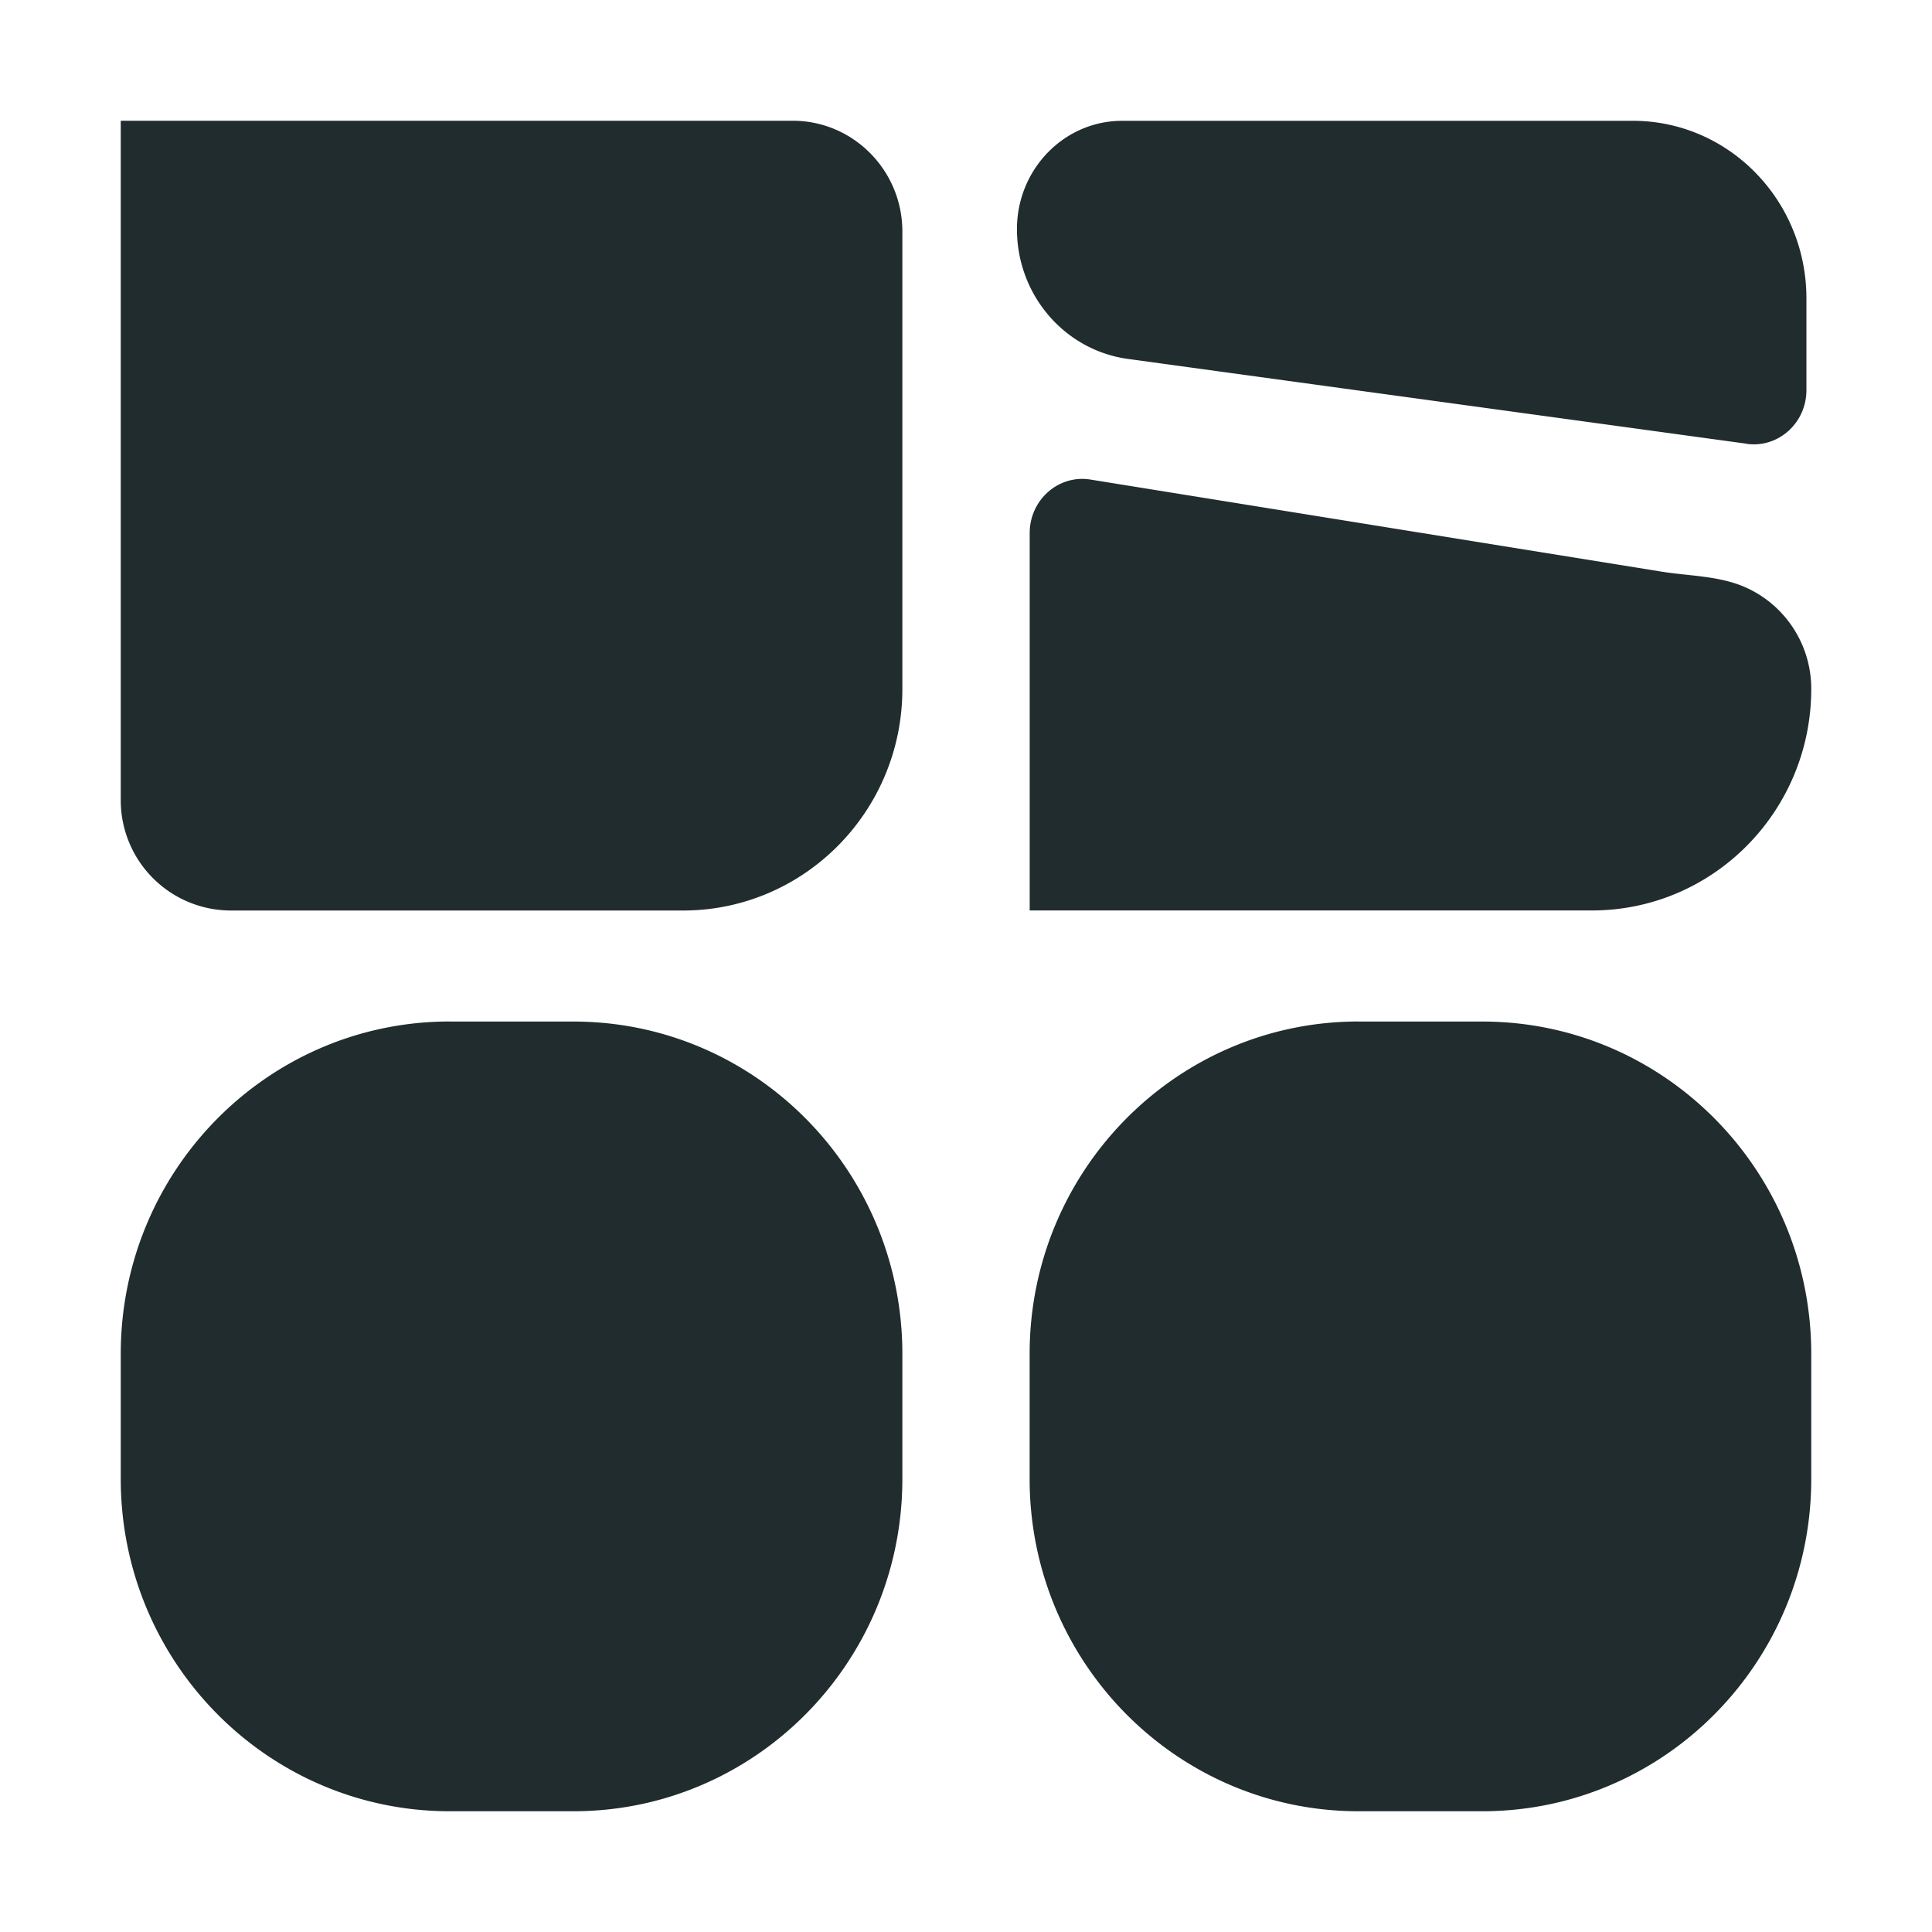 <svg xmlns="http://www.w3.org/2000/svg" width="32" height="32" fill="none"><path fill="#202C2E" d="M22.503 16.92h2.049c3.009 0 5.448 2.464 5.448 5.505v2.07C30 27.535 27.56 30 24.552 30h-2.05c-3.008 0-5.448-2.465-5.448-5.505v-2.07c0-3.041 2.44-5.506 5.449-5.506ZM30 11.41c0-.776-.478-1.44-1.152-1.708-.422-.167-.889-.163-1.335-.235l-9.452-1.524c-.529-.085-1.006.336-1.006.887v6.25h9.313c2.006 0 3.632-1.642 3.632-3.67Zm-1.067-4.06L18.682 5.945c-1.053-.145-1.838-1.063-1.838-2.15 0-.99.78-1.794 1.743-1.794h8.458c1.588 0 2.875 1.317 2.875 2.941v1.52c0 .543-.465.961-.987.89ZM7.449 16.92h2.048c3.01 0 5.449 2.464 5.449 5.505v2.07c0 3.04-2.44 5.505-5.449 5.505H7.45C4.439 30 2 27.535 2 24.495v-2.07c0-3.041 2.44-5.506 5.449-5.506ZM2 2h11.13c1.002 0 1.816.822 1.816 1.835v7.576c0 2.027-1.627 3.67-3.633 3.67H3.816A1.826 1.826 0 0 1 2 13.246V2Z"/></svg>